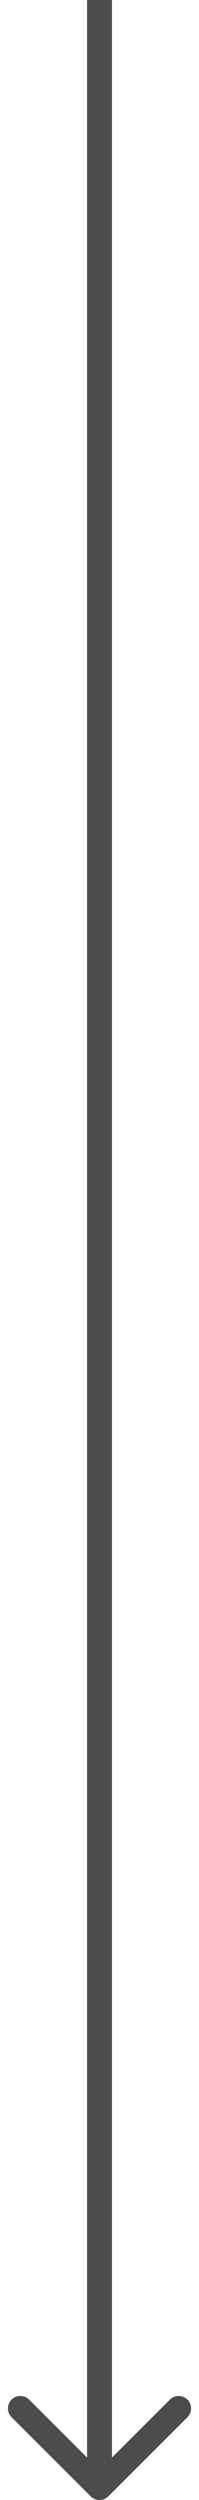 <?xml version="1.0" encoding="UTF-8"?> <svg xmlns="http://www.w3.org/2000/svg" width="16" height="201" viewBox="0 0 16 201" fill="none"> <path d="M7.293 200.707C7.683 201.098 8.317 201.098 8.707 200.707L15.071 194.343C15.462 193.953 15.462 193.319 15.071 192.929C14.681 192.538 14.047 192.538 13.657 192.929L8 198.586L2.343 192.929C1.953 192.538 1.319 192.538 0.929 192.929C0.538 193.319 0.538 193.953 0.929 194.343L7.293 200.707ZM7 4.37114e-08L7 200L9 200L9 -4.37114e-08L7 4.37114e-08Z" fill="#4C4C4C"></path> </svg> 